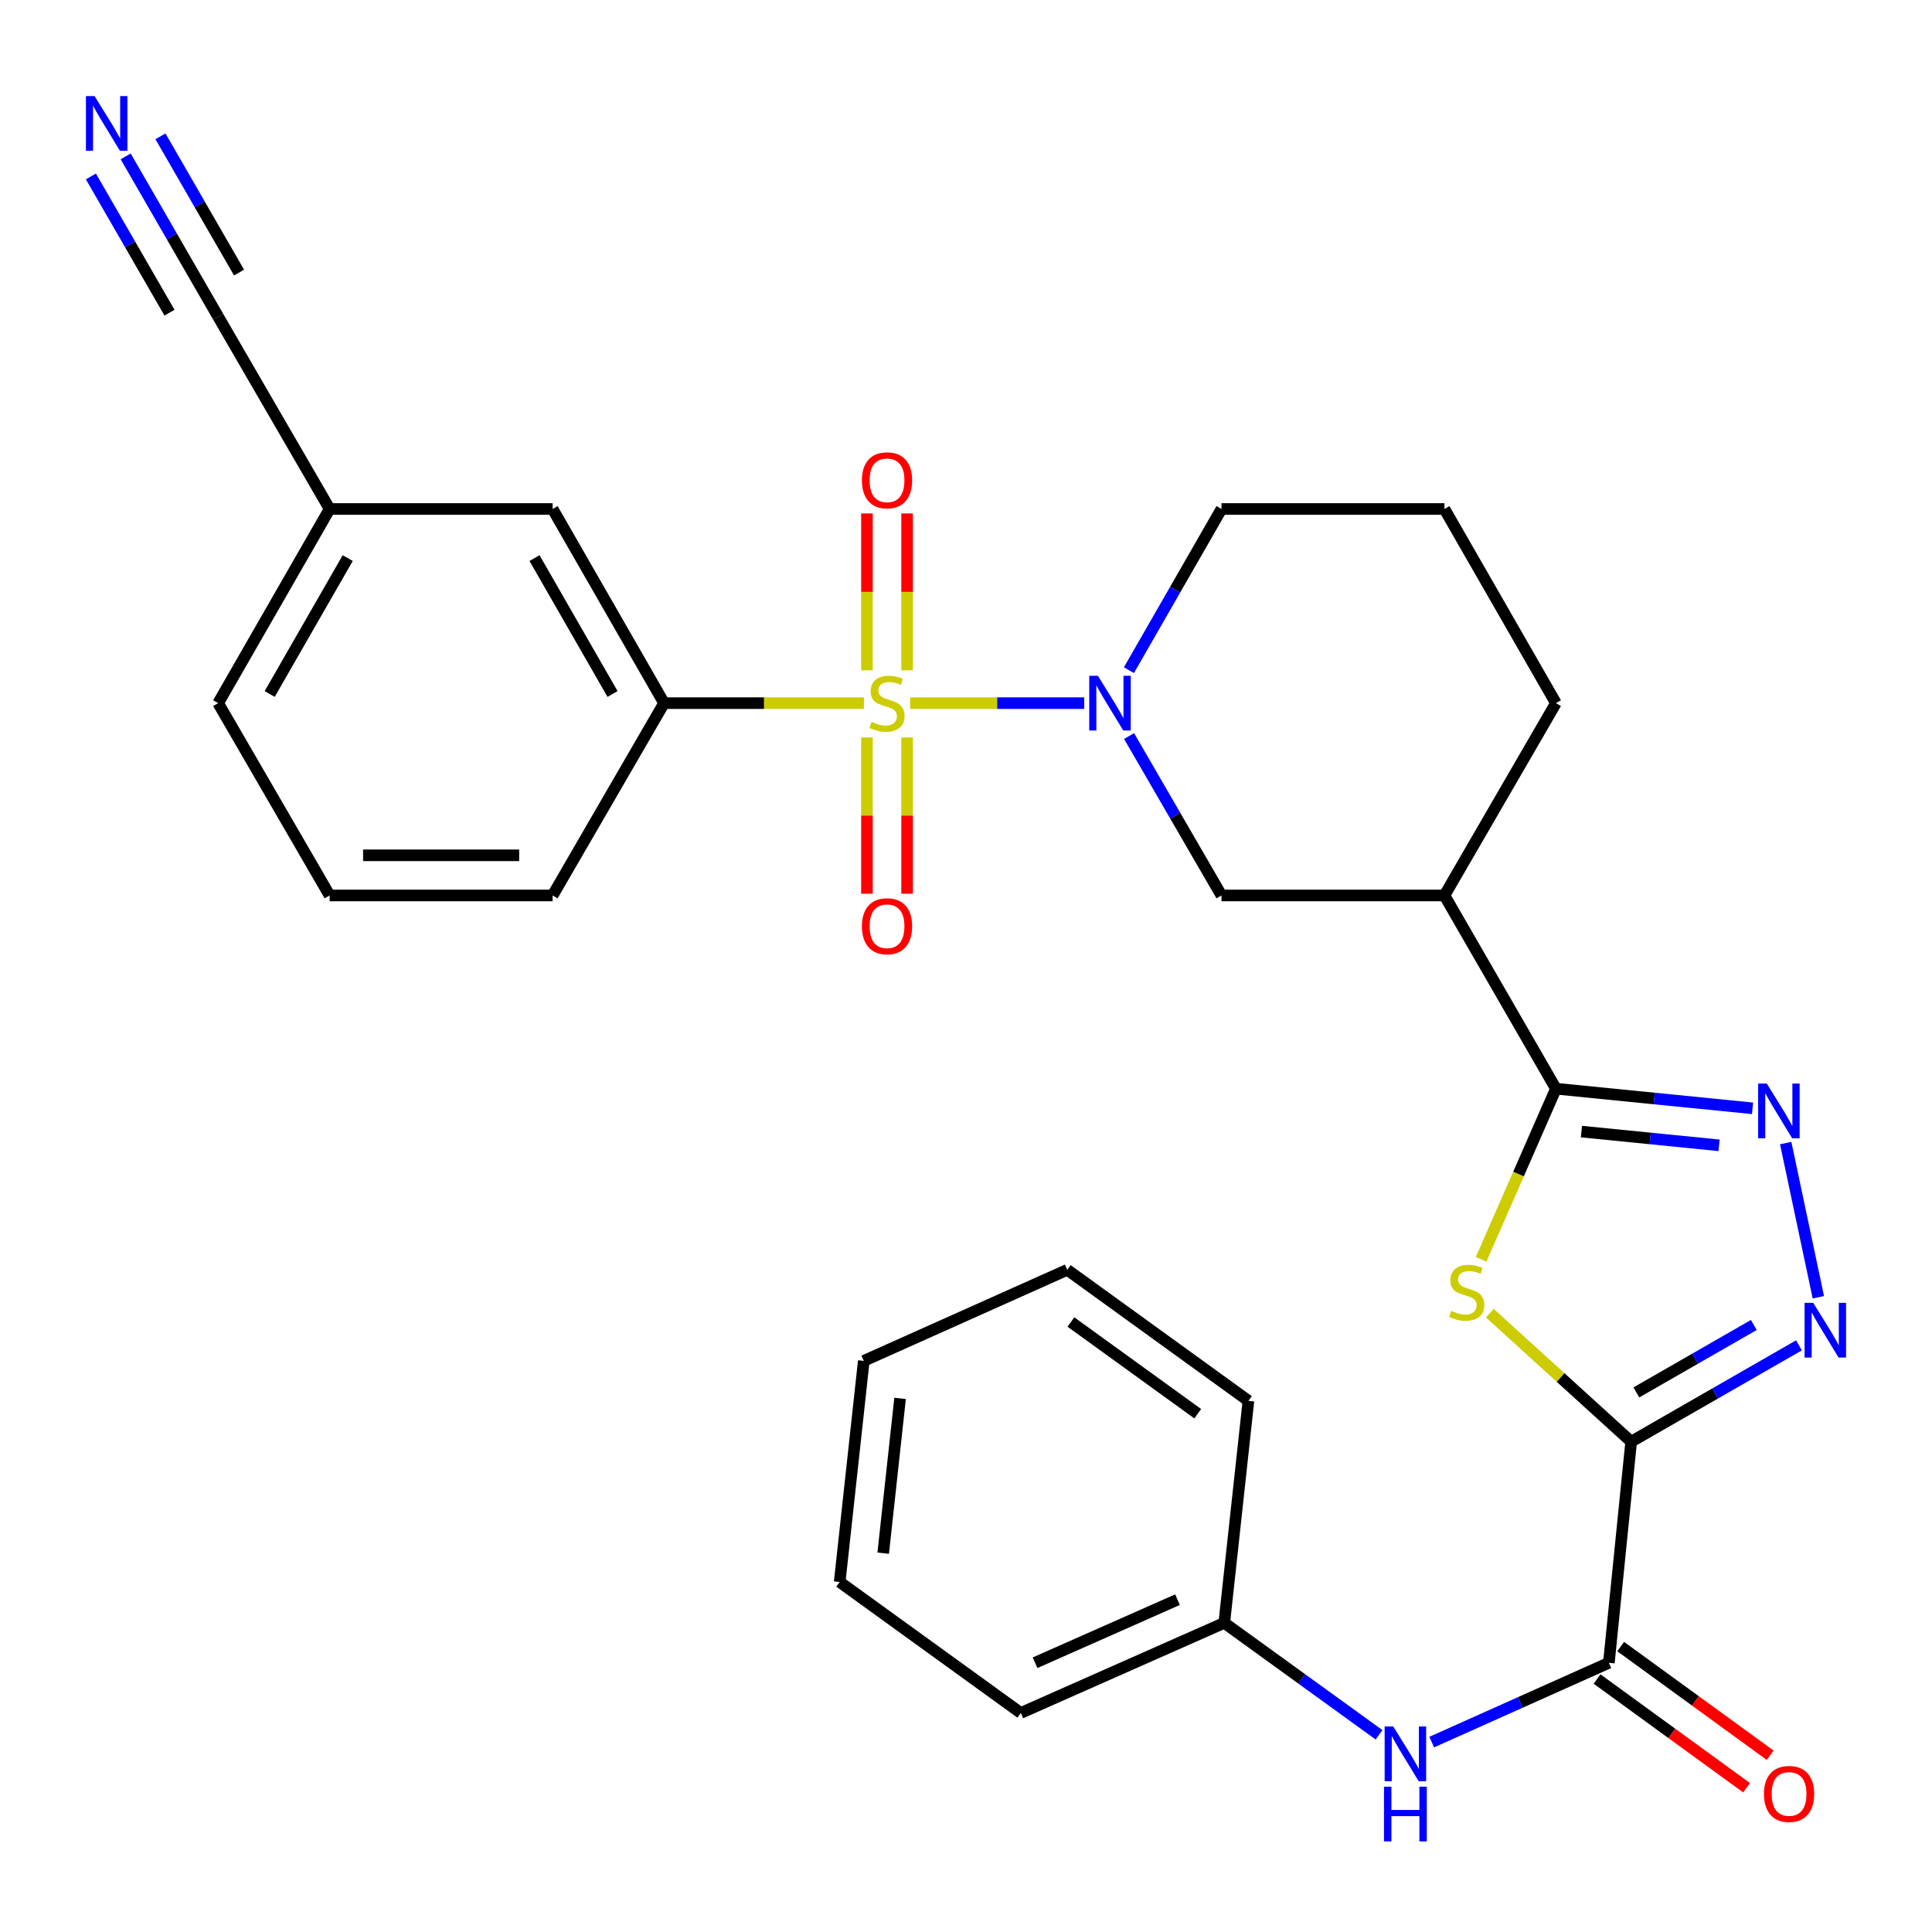 <?xml version='1.0' encoding='iso-8859-1'?>
<svg version='1.1' baseProfile='full'
              xmlns='http://www.w3.org/2000/svg'
                      xmlns:rdkit='http://www.rdkit.org/xml'
                      xmlns:xlink='http://www.w3.org/1999/xlink'
                  xml:space='preserve'
width='1000px' height='1000px' viewBox='0 0 1000 1000'>
<!-- END OF HEADER -->
<rect style='opacity:1.0;fill:#FFFFFF;stroke:none' width='1000' height='1000' x='0' y='0'> </rect>
<path class='bond-2' d='M 471.087,363.94 L 516.145,363.94' style='fill:none;fill-rule:evenodd;stroke:#CCCC00;stroke-width:6px;stroke-linecap:butt;stroke-linejoin:miter;stroke-opacity:1' />
<path class='bond-2' d='M 516.145,363.94 L 561.203,363.94' style='fill:none;fill-rule:evenodd;stroke:#0000FF;stroke-width:6px;stroke-linecap:butt;stroke-linejoin:miter;stroke-opacity:1' />
<path class='bond-8' d='M 447.157,363.94 L 395.442,363.94' style='fill:none;fill-rule:evenodd;stroke:#CCCC00;stroke-width:6px;stroke-linecap:butt;stroke-linejoin:miter;stroke-opacity:1' />
<path class='bond-8' d='M 395.442,363.94 L 343.726,363.94' style='fill:none;fill-rule:evenodd;stroke:#000000;stroke-width:6px;stroke-linecap:butt;stroke-linejoin:miter;stroke-opacity:1' />
<path class='bond-12' d='M 469.512,346.935 L 469.512,306.343' style='fill:none;fill-rule:evenodd;stroke:#CCCC00;stroke-width:6px;stroke-linecap:butt;stroke-linejoin:miter;stroke-opacity:1' />
<path class='bond-12' d='M 469.512,306.343 L 469.512,265.752' style='fill:none;fill-rule:evenodd;stroke:#FF0000;stroke-width:6px;stroke-linecap:butt;stroke-linejoin:miter;stroke-opacity:1' />
<path class='bond-12' d='M 448.732,346.935 L 448.732,306.343' style='fill:none;fill-rule:evenodd;stroke:#CCCC00;stroke-width:6px;stroke-linecap:butt;stroke-linejoin:miter;stroke-opacity:1' />
<path class='bond-12' d='M 448.732,306.343 L 448.732,265.752' style='fill:none;fill-rule:evenodd;stroke:#FF0000;stroke-width:6px;stroke-linecap:butt;stroke-linejoin:miter;stroke-opacity:1' />
<path class='bond-13' d='M 448.732,381.705 L 448.732,422.145' style='fill:none;fill-rule:evenodd;stroke:#CCCC00;stroke-width:6px;stroke-linecap:butt;stroke-linejoin:miter;stroke-opacity:1' />
<path class='bond-13' d='M 448.732,422.145 L 448.732,462.586' style='fill:none;fill-rule:evenodd;stroke:#FF0000;stroke-width:6px;stroke-linecap:butt;stroke-linejoin:miter;stroke-opacity:1' />
<path class='bond-13' d='M 469.512,381.705 L 469.512,422.145' style='fill:none;fill-rule:evenodd;stroke:#CCCC00;stroke-width:6px;stroke-linecap:butt;stroke-linejoin:miter;stroke-opacity:1' />
<path class='bond-13' d='M 469.512,422.145 L 469.512,462.586' style='fill:none;fill-rule:evenodd;stroke:#FF0000;stroke-width:6px;stroke-linecap:butt;stroke-linejoin:miter;stroke-opacity:1' />
<path class='bond-0' d='M 844.294,746.214 L 807.714,712.949' style='fill:none;fill-rule:evenodd;stroke:#000000;stroke-width:6px;stroke-linecap:butt;stroke-linejoin:miter;stroke-opacity:1' />
<path class='bond-0' d='M 807.714,712.949 L 771.135,679.683' style='fill:none;fill-rule:evenodd;stroke:#CCCC00;stroke-width:6px;stroke-linecap:butt;stroke-linejoin:miter;stroke-opacity:1' />
<path class='bond-6' d='M 844.294,746.214 L 832.75,860.663' style='fill:none;fill-rule:evenodd;stroke:#000000;stroke-width:6px;stroke-linecap:butt;stroke-linejoin:miter;stroke-opacity:1' />
<path class='bond-32' d='M 844.294,746.214 L 887.722,721.28' style='fill:none;fill-rule:evenodd;stroke:#000000;stroke-width:6px;stroke-linecap:butt;stroke-linejoin:miter;stroke-opacity:1' />
<path class='bond-32' d='M 887.722,721.28 L 931.149,696.346' style='fill:none;fill-rule:evenodd;stroke:#0000FF;stroke-width:6px;stroke-linecap:butt;stroke-linejoin:miter;stroke-opacity:1' />
<path class='bond-32' d='M 846.976,720.713 L 877.375,703.26' style='fill:none;fill-rule:evenodd;stroke:#000000;stroke-width:6px;stroke-linecap:butt;stroke-linejoin:miter;stroke-opacity:1' />
<path class='bond-32' d='M 877.375,703.26 L 907.774,685.806' style='fill:none;fill-rule:evenodd;stroke:#0000FF;stroke-width:6px;stroke-linecap:butt;stroke-linejoin:miter;stroke-opacity:1' />
<path class='bond-1' d='M 766.629,651.816 L 785.986,607.66' style='fill:none;fill-rule:evenodd;stroke:#CCCC00;stroke-width:6px;stroke-linecap:butt;stroke-linejoin:miter;stroke-opacity:1' />
<path class='bond-1' d='M 785.986,607.66 L 805.344,563.504' style='fill:none;fill-rule:evenodd;stroke:#000000;stroke-width:6px;stroke-linecap:butt;stroke-linejoin:miter;stroke-opacity:1' />
<path class='bond-9' d='M 584.406,380.976 L 608.322,422.231' style='fill:none;fill-rule:evenodd;stroke:#0000FF;stroke-width:6px;stroke-linecap:butt;stroke-linejoin:miter;stroke-opacity:1' />
<path class='bond-9' d='M 608.322,422.231 L 632.239,463.485' style='fill:none;fill-rule:evenodd;stroke:#000000;stroke-width:6px;stroke-linecap:butt;stroke-linejoin:miter;stroke-opacity:1' />
<path class='bond-18' d='M 584.325,346.883 L 608.282,305.165' style='fill:none;fill-rule:evenodd;stroke:#0000FF;stroke-width:6px;stroke-linecap:butt;stroke-linejoin:miter;stroke-opacity:1' />
<path class='bond-18' d='M 608.282,305.165 L 632.239,263.448' style='fill:none;fill-rule:evenodd;stroke:#000000;stroke-width:6px;stroke-linecap:butt;stroke-linejoin:miter;stroke-opacity:1' />
<path class='bond-3' d='M 805.344,563.504 L 747.646,463.485' style='fill:none;fill-rule:evenodd;stroke:#000000;stroke-width:6px;stroke-linecap:butt;stroke-linejoin:miter;stroke-opacity:1' />
<path class='bond-5' d='M 805.344,563.504 L 856.228,568.584' style='fill:none;fill-rule:evenodd;stroke:#000000;stroke-width:6px;stroke-linecap:butt;stroke-linejoin:miter;stroke-opacity:1' />
<path class='bond-5' d='M 856.228,568.584 L 907.112,573.664' style='fill:none;fill-rule:evenodd;stroke:#0000FF;stroke-width:6px;stroke-linecap:butt;stroke-linejoin:miter;stroke-opacity:1' />
<path class='bond-5' d='M 818.545,585.705 L 854.164,589.261' style='fill:none;fill-rule:evenodd;stroke:#000000;stroke-width:6px;stroke-linecap:butt;stroke-linejoin:miter;stroke-opacity:1' />
<path class='bond-5' d='M 854.164,589.261 L 889.782,592.817' style='fill:none;fill-rule:evenodd;stroke:#0000FF;stroke-width:6px;stroke-linecap:butt;stroke-linejoin:miter;stroke-opacity:1' />
<path class='bond-4' d='M 941.173,671.456 L 924.272,591.65' style='fill:none;fill-rule:evenodd;stroke:#0000FF;stroke-width:6px;stroke-linecap:butt;stroke-linejoin:miter;stroke-opacity:1' />
<path class='bond-10' d='M 832.75,860.663 L 786.903,881.182' style='fill:none;fill-rule:evenodd;stroke:#000000;stroke-width:6px;stroke-linecap:butt;stroke-linejoin:miter;stroke-opacity:1' />
<path class='bond-10' d='M 786.903,881.182 L 741.057,901.701' style='fill:none;fill-rule:evenodd;stroke:#0000FF;stroke-width:6px;stroke-linecap:butt;stroke-linejoin:miter;stroke-opacity:1' />
<path class='bond-16' d='M 826.641,869.067 L 865.332,897.194' style='fill:none;fill-rule:evenodd;stroke:#000000;stroke-width:6px;stroke-linecap:butt;stroke-linejoin:miter;stroke-opacity:1' />
<path class='bond-16' d='M 865.332,897.194 L 904.024,925.32' style='fill:none;fill-rule:evenodd;stroke:#FF0000;stroke-width:6px;stroke-linecap:butt;stroke-linejoin:miter;stroke-opacity:1' />
<path class='bond-16' d='M 838.859,852.259 L 877.55,880.386' style='fill:none;fill-rule:evenodd;stroke:#000000;stroke-width:6px;stroke-linecap:butt;stroke-linejoin:miter;stroke-opacity:1' />
<path class='bond-16' d='M 877.55,880.386 L 916.242,908.513' style='fill:none;fill-rule:evenodd;stroke:#FF0000;stroke-width:6px;stroke-linecap:butt;stroke-linejoin:miter;stroke-opacity:1' />
<path class='bond-7' d='M 747.646,463.485 L 632.239,463.485' style='fill:none;fill-rule:evenodd;stroke:#000000;stroke-width:6px;stroke-linecap:butt;stroke-linejoin:miter;stroke-opacity:1' />
<path class='bond-31' d='M 747.646,463.485 L 805.344,363.94' style='fill:none;fill-rule:evenodd;stroke:#000000;stroke-width:6px;stroke-linecap:butt;stroke-linejoin:miter;stroke-opacity:1' />
<path class='bond-15' d='M 343.726,363.94 L 286.028,263.448' style='fill:none;fill-rule:evenodd;stroke:#000000;stroke-width:6px;stroke-linecap:butt;stroke-linejoin:miter;stroke-opacity:1' />
<path class='bond-15' d='M 317.051,359.212 L 276.663,288.868' style='fill:none;fill-rule:evenodd;stroke:#000000;stroke-width:6px;stroke-linecap:butt;stroke-linejoin:miter;stroke-opacity:1' />
<path class='bond-21' d='M 343.726,363.94 L 286.028,463.485' style='fill:none;fill-rule:evenodd;stroke:#000000;stroke-width:6px;stroke-linecap:butt;stroke-linejoin:miter;stroke-opacity:1' />
<path class='bond-19' d='M 713.8,897.938 L 673.741,868.963' style='fill:none;fill-rule:evenodd;stroke:#0000FF;stroke-width:6px;stroke-linecap:butt;stroke-linejoin:miter;stroke-opacity:1' />
<path class='bond-19' d='M 673.741,868.963 L 633.682,839.988' style='fill:none;fill-rule:evenodd;stroke:#000000;stroke-width:6px;stroke-linecap:butt;stroke-linejoin:miter;stroke-opacity:1' />
<path class='bond-11' d='M 65.049,80.941 L 88.98,122.421' style='fill:none;fill-rule:evenodd;stroke:#0000FF;stroke-width:6px;stroke-linecap:butt;stroke-linejoin:miter;stroke-opacity:1' />
<path class='bond-11' d='M 88.98,122.421 L 112.912,163.902' style='fill:none;fill-rule:evenodd;stroke:#000000;stroke-width:6px;stroke-linecap:butt;stroke-linejoin:miter;stroke-opacity:1' />
<path class='bond-11' d='M 47.05,91.325 L 67.391,126.584' style='fill:none;fill-rule:evenodd;stroke:#0000FF;stroke-width:6px;stroke-linecap:butt;stroke-linejoin:miter;stroke-opacity:1' />
<path class='bond-11' d='M 67.391,126.584 L 87.733,161.842' style='fill:none;fill-rule:evenodd;stroke:#000000;stroke-width:6px;stroke-linecap:butt;stroke-linejoin:miter;stroke-opacity:1' />
<path class='bond-11' d='M 83.047,70.557 L 103.389,105.815' style='fill:none;fill-rule:evenodd;stroke:#0000FF;stroke-width:6px;stroke-linecap:butt;stroke-linejoin:miter;stroke-opacity:1' />
<path class='bond-11' d='M 103.389,105.815 L 123.731,141.074' style='fill:none;fill-rule:evenodd;stroke:#000000;stroke-width:6px;stroke-linecap:butt;stroke-linejoin:miter;stroke-opacity:1' />
<path class='bond-14' d='M 112.912,163.902 L 170.621,263.448' style='fill:none;fill-rule:evenodd;stroke:#000000;stroke-width:6px;stroke-linecap:butt;stroke-linejoin:miter;stroke-opacity:1' />
<path class='bond-17' d='M 286.028,263.448 L 170.621,263.448' style='fill:none;fill-rule:evenodd;stroke:#000000;stroke-width:6px;stroke-linecap:butt;stroke-linejoin:miter;stroke-opacity:1' />
<path class='bond-30' d='M 170.621,263.448 L 112.912,363.94' style='fill:none;fill-rule:evenodd;stroke:#000000;stroke-width:6px;stroke-linecap:butt;stroke-linejoin:miter;stroke-opacity:1' />
<path class='bond-30' d='M 179.984,288.869 L 139.588,359.214' style='fill:none;fill-rule:evenodd;stroke:#000000;stroke-width:6px;stroke-linecap:butt;stroke-linejoin:miter;stroke-opacity:1' />
<path class='bond-22' d='M 632.239,263.448 L 747.646,263.448' style='fill:none;fill-rule:evenodd;stroke:#000000;stroke-width:6px;stroke-linecap:butt;stroke-linejoin:miter;stroke-opacity:1' />
<path class='bond-25' d='M 633.682,839.988 L 528.364,886.626' style='fill:none;fill-rule:evenodd;stroke:#000000;stroke-width:6px;stroke-linecap:butt;stroke-linejoin:miter;stroke-opacity:1' />
<path class='bond-25' d='M 609.47,827.983 L 535.748,860.63' style='fill:none;fill-rule:evenodd;stroke:#000000;stroke-width:6px;stroke-linecap:butt;stroke-linejoin:miter;stroke-opacity:1' />
<path class='bond-26' d='M 633.682,839.988 L 646.184,725.065' style='fill:none;fill-rule:evenodd;stroke:#000000;stroke-width:6px;stroke-linecap:butt;stroke-linejoin:miter;stroke-opacity:1' />
<path class='bond-20' d='M 805.344,363.94 L 747.646,263.448' style='fill:none;fill-rule:evenodd;stroke:#000000;stroke-width:6px;stroke-linecap:butt;stroke-linejoin:miter;stroke-opacity:1' />
<path class='bond-23' d='M 286.028,463.485 L 170.621,463.485' style='fill:none;fill-rule:evenodd;stroke:#000000;stroke-width:6px;stroke-linecap:butt;stroke-linejoin:miter;stroke-opacity:1' />
<path class='bond-23' d='M 268.717,442.706 L 187.932,442.706' style='fill:none;fill-rule:evenodd;stroke:#000000;stroke-width:6px;stroke-linecap:butt;stroke-linejoin:miter;stroke-opacity:1' />
<path class='bond-24' d='M 170.621,463.485 L 112.912,363.94' style='fill:none;fill-rule:evenodd;stroke:#000000;stroke-width:6px;stroke-linecap:butt;stroke-linejoin:miter;stroke-opacity:1' />
<path class='bond-28' d='M 528.364,886.626 L 434.614,818.839' style='fill:none;fill-rule:evenodd;stroke:#000000;stroke-width:6px;stroke-linecap:butt;stroke-linejoin:miter;stroke-opacity:1' />
<path class='bond-27' d='M 646.184,725.065 L 552.411,657.255' style='fill:none;fill-rule:evenodd;stroke:#000000;stroke-width:6px;stroke-linecap:butt;stroke-linejoin:miter;stroke-opacity:1' />
<path class='bond-27' d='M 619.942,731.732 L 554.3,684.264' style='fill:none;fill-rule:evenodd;stroke:#000000;stroke-width:6px;stroke-linecap:butt;stroke-linejoin:miter;stroke-opacity:1' />
<path class='bond-29' d='M 552.411,657.255 L 447.093,704.39' style='fill:none;fill-rule:evenodd;stroke:#000000;stroke-width:6px;stroke-linecap:butt;stroke-linejoin:miter;stroke-opacity:1' />
<path class='bond-33' d='M 434.614,818.839 L 447.093,704.39' style='fill:none;fill-rule:evenodd;stroke:#000000;stroke-width:6px;stroke-linecap:butt;stroke-linejoin:miter;stroke-opacity:1' />
<path class='bond-33' d='M 457.143,803.924 L 465.878,723.809' style='fill:none;fill-rule:evenodd;stroke:#000000;stroke-width:6px;stroke-linecap:butt;stroke-linejoin:miter;stroke-opacity:1' />
<path  class='atom-0' d='M 451.122 373.66
Q 451.442 373.78, 452.762 374.34
Q 454.082 374.9, 455.522 375.26
Q 457.002 375.58, 458.442 375.58
Q 461.122 375.58, 462.682 374.3
Q 464.242 372.98, 464.242 370.7
Q 464.242 369.14, 463.442 368.18
Q 462.682 367.22, 461.482 366.7
Q 460.282 366.18, 458.282 365.58
Q 455.762 364.82, 454.242 364.1
Q 452.762 363.38, 451.682 361.86
Q 450.642 360.34, 450.642 357.78
Q 450.642 354.22, 453.042 352.02
Q 455.482 349.82, 460.282 349.82
Q 463.562 349.82, 467.282 351.38
L 466.362 354.46
Q 462.962 353.06, 460.402 353.06
Q 457.642 353.06, 456.122 354.22
Q 454.602 355.34, 454.642 357.3
Q 454.642 358.82, 455.402 359.74
Q 456.202 360.66, 457.322 361.18
Q 458.482 361.7, 460.402 362.3
Q 462.962 363.1, 464.482 363.9
Q 466.002 364.7, 467.082 366.34
Q 468.202 367.94, 468.202 370.7
Q 468.202 374.62, 465.562 376.74
Q 462.962 378.82, 458.602 378.82
Q 456.082 378.82, 454.162 378.26
Q 452.282 377.74, 450.042 376.82
L 451.122 373.66
' fill='#CCCC00'/>
<path  class='atom-2' d='M 751.179 678.53
Q 751.499 678.65, 752.819 679.21
Q 754.139 679.77, 755.579 680.13
Q 757.059 680.45, 758.499 680.45
Q 761.179 680.45, 762.739 679.17
Q 764.299 677.85, 764.299 675.57
Q 764.299 674.01, 763.499 673.05
Q 762.739 672.09, 761.539 671.57
Q 760.339 671.05, 758.339 670.45
Q 755.819 669.69, 754.299 668.97
Q 752.819 668.25, 751.739 666.73
Q 750.699 665.21, 750.699 662.65
Q 750.699 659.09, 753.099 656.89
Q 755.539 654.69, 760.339 654.69
Q 763.619 654.69, 767.339 656.25
L 766.419 659.33
Q 763.019 657.93, 760.459 657.93
Q 757.699 657.93, 756.179 659.09
Q 754.659 660.21, 754.699 662.17
Q 754.699 663.69, 755.459 664.61
Q 756.259 665.53, 757.379 666.05
Q 758.539 666.57, 760.459 667.17
Q 763.019 667.97, 764.539 668.77
Q 766.059 669.57, 767.139 671.21
Q 768.259 672.81, 768.259 675.57
Q 768.259 679.49, 765.619 681.61
Q 763.019 683.69, 758.659 683.69
Q 756.139 683.69, 754.219 683.13
Q 752.339 682.61, 750.099 681.69
L 751.179 678.53
' fill='#CCCC00'/>
<path  class='atom-3' d='M 568.269 349.78
L 577.549 364.78
Q 578.469 366.26, 579.949 368.94
Q 581.429 371.62, 581.509 371.78
L 581.509 349.78
L 585.269 349.78
L 585.269 378.1
L 581.389 378.1
L 571.429 361.7
Q 570.269 359.78, 569.029 357.58
Q 567.829 355.38, 567.469 354.7
L 567.469 378.1
L 563.789 378.1
L 563.789 349.78
L 568.269 349.78
' fill='#0000FF'/>
<path  class='atom-5' d='M 938.526 674.356
L 947.806 689.356
Q 948.726 690.836, 950.206 693.516
Q 951.686 696.196, 951.766 696.356
L 951.766 674.356
L 955.526 674.356
L 955.526 702.676
L 951.646 702.676
L 941.686 686.276
Q 940.526 684.356, 939.286 682.156
Q 938.086 679.956, 937.726 679.276
L 937.726 702.676
L 934.046 702.676
L 934.046 674.356
L 938.526 674.356
' fill='#0000FF'/>
<path  class='atom-6' d='M 914.491 560.865
L 923.771 575.865
Q 924.691 577.345, 926.171 580.025
Q 927.651 582.705, 927.731 582.865
L 927.731 560.865
L 931.491 560.865
L 931.491 589.185
L 927.611 589.185
L 917.651 572.785
Q 916.491 570.865, 915.251 568.665
Q 914.051 566.465, 913.691 565.785
L 913.691 589.185
L 910.011 589.185
L 910.011 560.865
L 914.491 560.865
' fill='#0000FF'/>
<path  class='atom-11' d='M 721.172 893.638
L 730.452 908.638
Q 731.372 910.118, 732.852 912.798
Q 734.332 915.478, 734.412 915.638
L 734.412 893.638
L 738.172 893.638
L 738.172 921.958
L 734.292 921.958
L 724.332 905.558
Q 723.172 903.638, 721.932 901.438
Q 720.732 899.238, 720.372 898.558
L 720.372 921.958
L 716.692 921.958
L 716.692 893.638
L 721.172 893.638
' fill='#0000FF'/>
<path  class='atom-11' d='M 716.352 924.79
L 720.192 924.79
L 720.192 936.83
L 734.672 936.83
L 734.672 924.79
L 738.512 924.79
L 738.512 953.11
L 734.672 953.11
L 734.672 940.03
L 720.192 940.03
L 720.192 953.11
L 716.352 953.11
L 716.352 924.79
' fill='#0000FF'/>
<path  class='atom-12' d='M 48.954 49.735
L 58.234 64.735
Q 59.154 66.215, 60.634 68.895
Q 62.114 71.575, 62.194 71.735
L 62.194 49.735
L 65.954 49.735
L 65.954 78.055
L 62.074 78.055
L 52.114 61.655
Q 50.954 59.735, 49.714 57.535
Q 48.514 55.335, 48.154 54.655
L 48.154 78.055
L 44.474 78.055
L 44.474 49.735
L 48.954 49.735
' fill='#0000FF'/>
<path  class='atom-13' d='M 446.122 248.612
Q 446.122 241.812, 449.482 238.012
Q 452.842 234.212, 459.122 234.212
Q 465.402 234.212, 468.762 238.012
Q 472.122 241.812, 472.122 248.612
Q 472.122 255.492, 468.722 259.412
Q 465.322 263.292, 459.122 263.292
Q 452.882 263.292, 449.482 259.412
Q 446.122 255.532, 446.122 248.612
M 459.122 260.092
Q 463.442 260.092, 465.762 257.212
Q 468.122 254.292, 468.122 248.612
Q 468.122 243.052, 465.762 240.252
Q 463.442 237.412, 459.122 237.412
Q 454.802 237.412, 452.442 240.212
Q 450.122 243.012, 450.122 248.612
Q 450.122 254.332, 452.442 257.212
Q 454.802 260.092, 459.122 260.092
' fill='#FF0000'/>
<path  class='atom-14' d='M 446.122 479.427
Q 446.122 472.627, 449.482 468.827
Q 452.842 465.027, 459.122 465.027
Q 465.402 465.027, 468.762 468.827
Q 472.122 472.627, 472.122 479.427
Q 472.122 486.307, 468.722 490.227
Q 465.322 494.107, 459.122 494.107
Q 452.882 494.107, 449.482 490.227
Q 446.122 486.347, 446.122 479.427
M 459.122 490.907
Q 463.442 490.907, 465.762 488.027
Q 468.122 485.107, 468.122 479.427
Q 468.122 473.867, 465.762 471.067
Q 463.442 468.227, 459.122 468.227
Q 454.802 468.227, 452.442 471.027
Q 450.122 473.827, 450.122 479.427
Q 450.122 485.147, 452.442 488.027
Q 454.802 490.907, 459.122 490.907
' fill='#FF0000'/>
<path  class='atom-17' d='M 913.015 928.542
Q 913.015 921.742, 916.375 917.942
Q 919.735 914.142, 926.015 914.142
Q 932.295 914.142, 935.655 917.942
Q 939.015 921.742, 939.015 928.542
Q 939.015 935.422, 935.615 939.342
Q 932.215 943.222, 926.015 943.222
Q 919.775 943.222, 916.375 939.342
Q 913.015 935.462, 913.015 928.542
M 926.015 940.022
Q 930.335 940.022, 932.655 937.142
Q 935.015 934.222, 935.015 928.542
Q 935.015 922.982, 932.655 920.182
Q 930.335 917.342, 926.015 917.342
Q 921.695 917.342, 919.335 920.142
Q 917.015 922.942, 917.015 928.542
Q 917.015 934.262, 919.335 937.142
Q 921.695 940.022, 926.015 940.022
' fill='#FF0000'/>
</svg>
